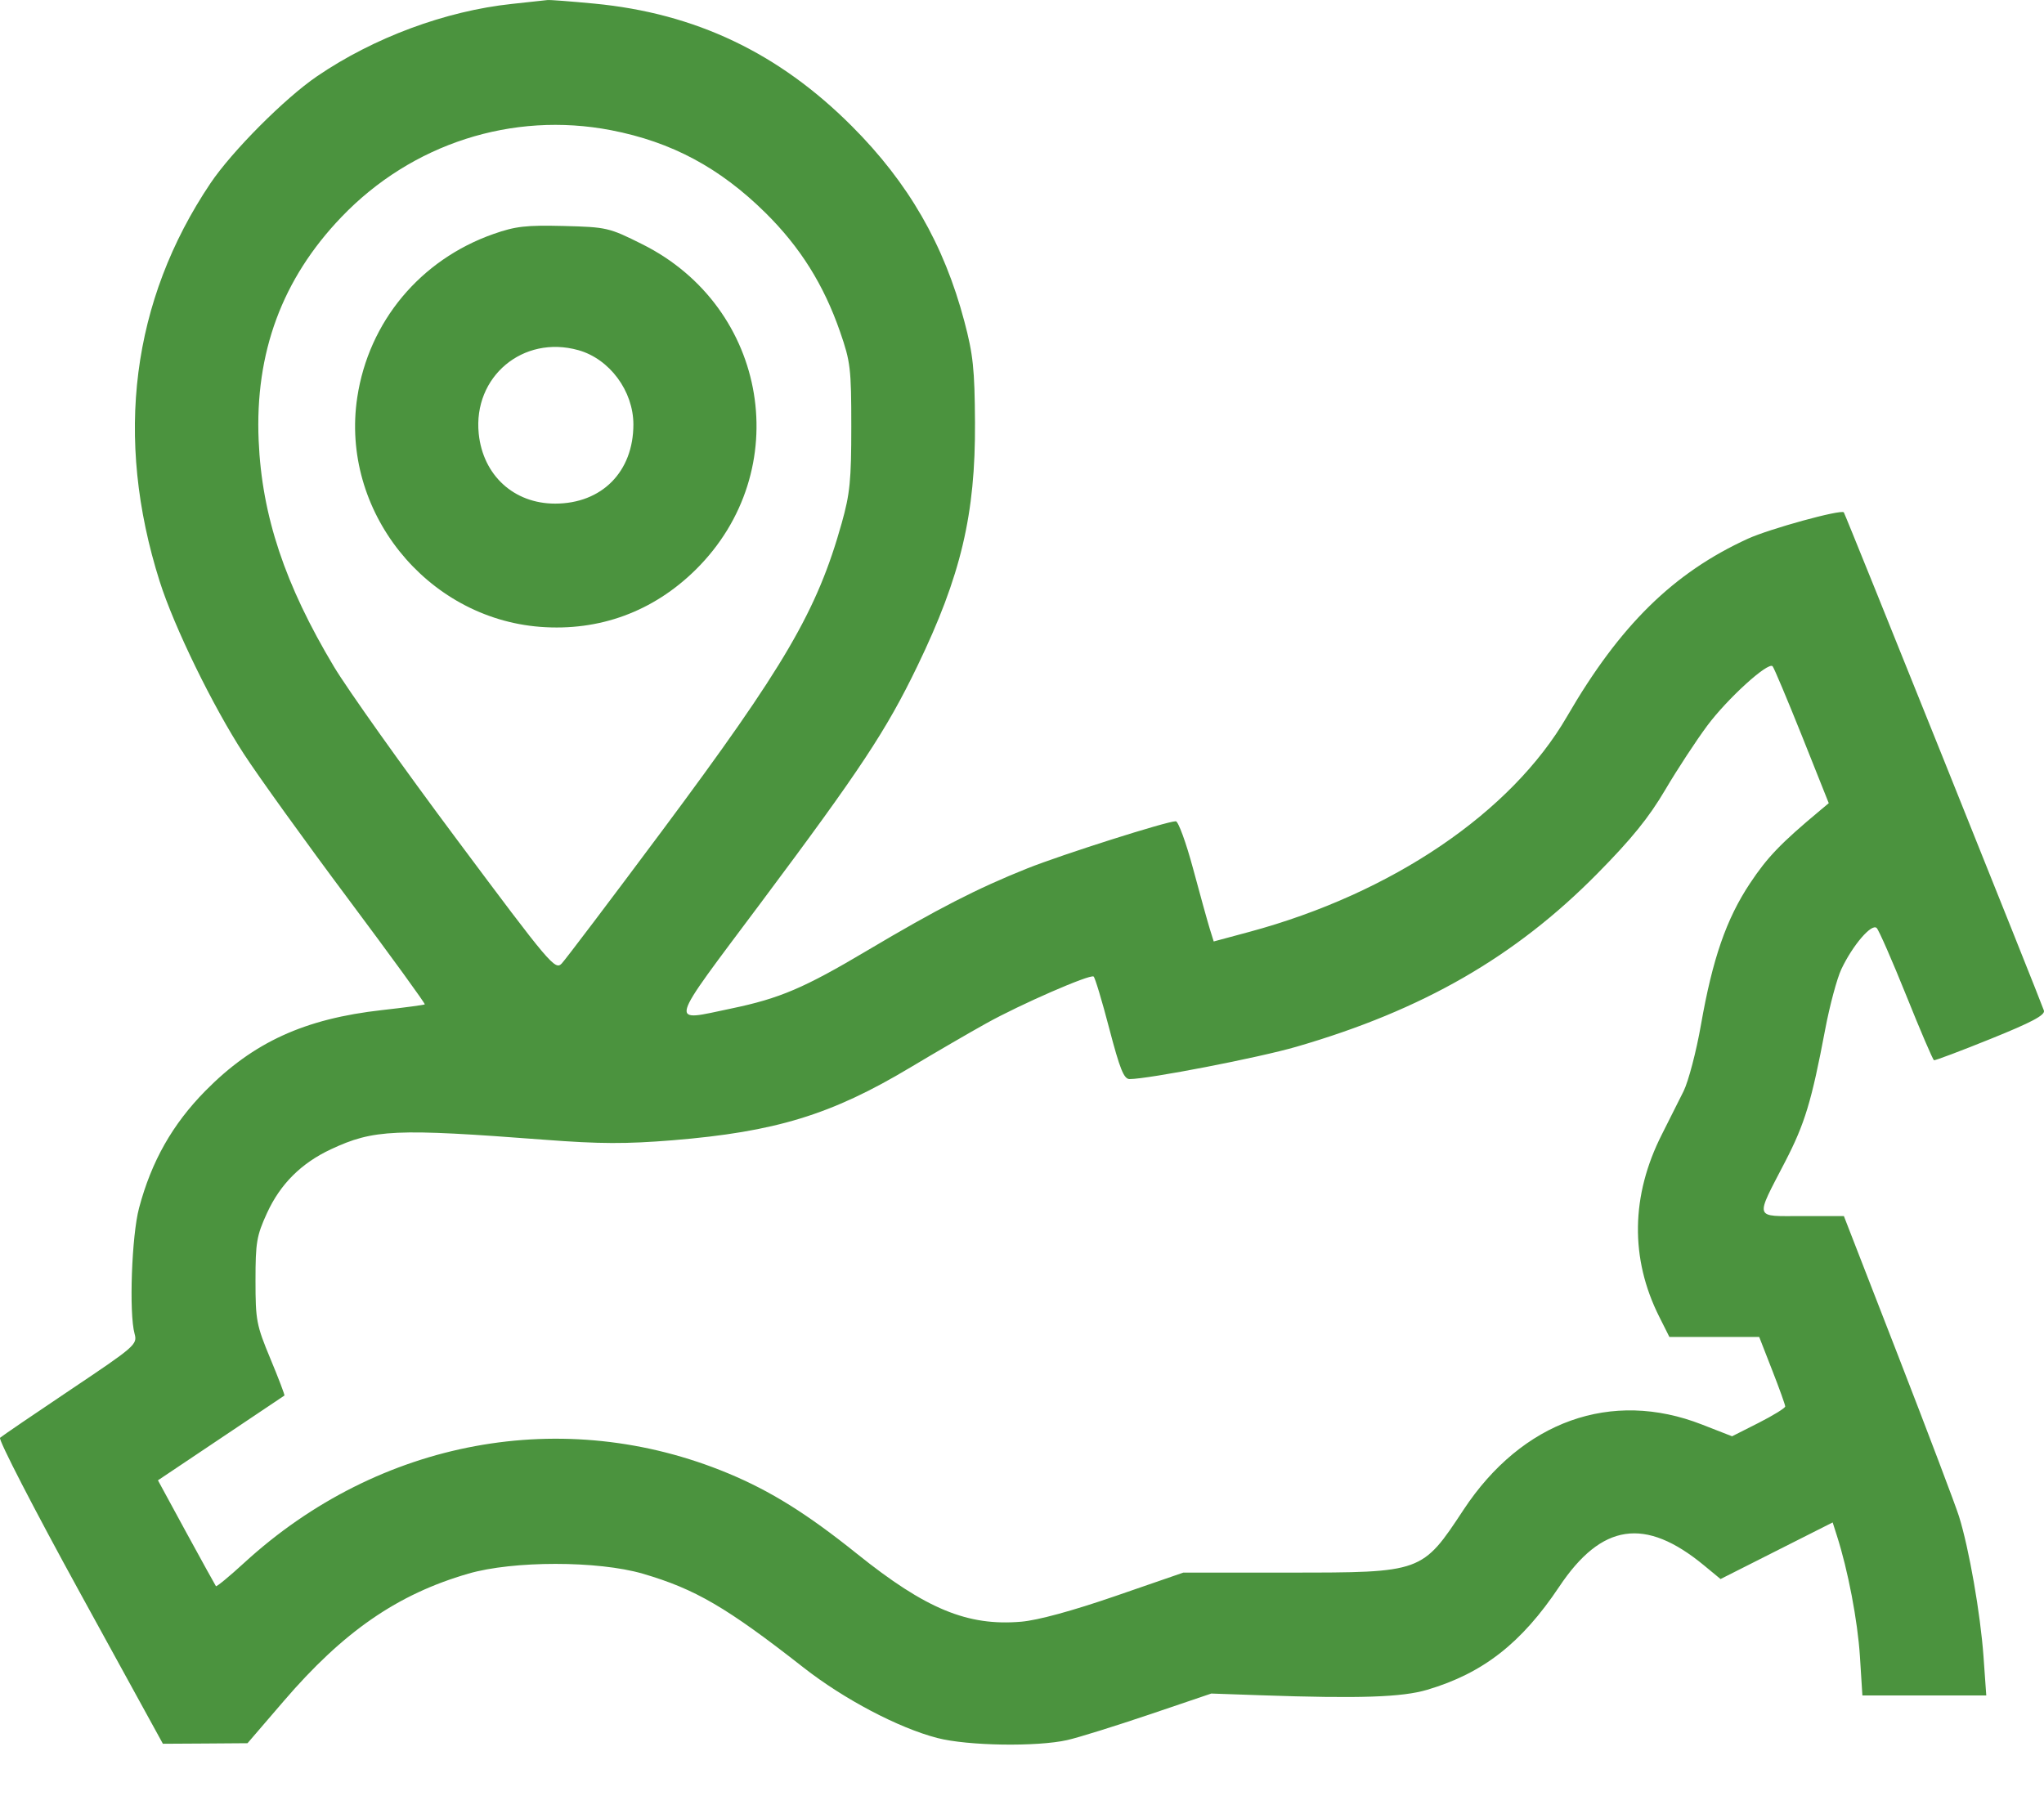 <svg width="33" height="29" viewBox="0 0 33 29" fill="none" xmlns="http://www.w3.org/2000/svg">
<path fill-rule="evenodd" clip-rule="evenodd" d="M8.266 0.063C7.192 0.177 6.034 0.607 5.118 1.232C4.596 1.588 3.746 2.442 3.398 2.959C2.124 4.855 1.842 7.065 2.578 9.388C2.812 10.125 3.435 11.402 3.937 12.174C4.171 12.534 4.929 13.588 5.621 14.514C6.313 15.441 6.87 16.208 6.858 16.218C6.846 16.227 6.536 16.269 6.169 16.31C4.918 16.45 4.091 16.828 3.316 17.614C2.783 18.156 2.446 18.751 2.245 19.506C2.126 19.952 2.081 21.208 2.173 21.537C2.22 21.709 2.185 21.739 1.139 22.44C0.544 22.839 0.032 23.188 0.001 23.216C-0.03 23.244 0.55 24.368 1.288 25.712L2.63 28.157L3.313 28.153L3.996 28.148L4.577 27.472C5.545 26.344 6.415 25.743 7.561 25.41C8.284 25.2 9.651 25.2 10.375 25.41C11.225 25.658 11.729 25.952 12.971 26.925C13.624 27.437 14.507 27.902 15.134 28.064C15.623 28.191 16.743 28.208 17.232 28.097C17.41 28.057 18.005 27.871 18.556 27.685L19.556 27.346L20.364 27.374C21.949 27.429 22.636 27.406 23.043 27.285C23.943 27.018 24.564 26.533 25.174 25.62C25.858 24.596 26.559 24.492 27.509 25.275L27.778 25.497L28.683 25.04L29.588 24.583L29.655 24.793C29.835 25.351 29.991 26.17 30.028 26.743L30.068 27.377H31.068H32.068L32.023 26.743C31.973 26.054 31.791 25.01 31.628 24.486C31.571 24.305 31.13 23.14 30.647 21.896L29.769 19.636H29.097C28.309 19.636 28.331 19.705 28.821 18.758C29.138 18.145 29.247 17.788 29.467 16.624C29.54 16.237 29.658 15.798 29.729 15.648C29.913 15.26 30.219 14.905 30.299 14.985C30.335 15.021 30.55 15.513 30.778 16.079C31.005 16.645 31.206 17.113 31.224 17.12C31.241 17.126 31.654 16.971 32.141 16.774C32.798 16.509 33.019 16.392 32.999 16.319C32.969 16.213 29.79 8.296 29.768 8.273C29.718 8.223 28.57 8.539 28.221 8.698C27.017 9.248 26.152 10.098 25.3 11.568C24.401 13.119 22.473 14.426 20.171 15.047L19.595 15.202L19.531 14.996C19.496 14.883 19.375 14.446 19.262 14.026C19.149 13.605 19.023 13.261 18.983 13.261C18.837 13.261 17.151 13.797 16.586 14.022C15.778 14.345 15.13 14.678 14 15.349C12.982 15.954 12.589 16.122 11.805 16.285C10.792 16.496 10.757 16.62 12.285 14.576C13.891 12.427 14.309 11.795 14.81 10.757C15.514 9.3 15.75 8.302 15.741 6.822C15.736 5.958 15.711 5.724 15.569 5.188C15.241 3.947 14.666 2.951 13.753 2.037C12.571 0.853 11.227 0.214 9.593 0.058C9.213 0.022 8.874 -0.004 8.838 0.001C8.803 0.005 8.545 0.033 8.266 0.063ZM9.863 2.102C10.843 2.291 11.621 2.708 12.361 3.439C12.921 3.994 13.299 4.597 13.563 5.358C13.731 5.842 13.744 5.95 13.744 6.887C13.744 7.755 13.723 7.972 13.589 8.448C13.191 9.865 12.675 10.749 10.688 13.417C9.859 14.53 9.13 15.493 9.069 15.558C8.962 15.67 8.886 15.581 7.374 13.553C6.503 12.387 5.611 11.131 5.391 10.764C4.599 9.441 4.228 8.329 4.176 7.115C4.114 5.695 4.555 4.503 5.513 3.504C6.648 2.319 8.273 1.796 9.863 2.102ZM7.965 3.779C6.786 4.194 5.953 5.193 5.768 6.416C5.491 8.242 6.875 9.979 8.722 10.122C9.678 10.195 10.546 9.876 11.232 9.199C12.845 7.605 12.411 4.962 10.368 3.943C9.832 3.675 9.797 3.667 9.102 3.649C8.493 3.634 8.323 3.653 7.965 3.779ZM9.337 5.654C9.842 5.795 10.226 6.314 10.226 6.854C10.226 7.617 9.717 8.132 8.962 8.132C8.296 8.132 7.798 7.675 7.729 7.003C7.635 6.083 8.444 5.404 9.337 5.654ZM29.092 11.883L29.525 12.969L29.384 13.087C28.749 13.617 28.533 13.842 28.253 14.264C27.871 14.839 27.649 15.481 27.462 16.546C27.387 16.976 27.26 17.459 27.181 17.62C27.101 17.781 26.944 18.093 26.832 18.315C26.33 19.303 26.315 20.322 26.789 21.263L26.952 21.588L27.677 21.588L28.402 21.588L28.612 22.126C28.728 22.422 28.822 22.685 28.822 22.71C28.822 22.736 28.629 22.855 28.393 22.975L27.964 23.192L27.477 23.002C26.017 22.431 24.573 22.947 23.629 24.378C22.959 25.394 22.961 25.393 20.816 25.393L19.105 25.393L18.007 25.772C17.307 26.013 16.756 26.163 16.487 26.186C15.622 26.26 14.948 25.982 13.838 25.091C13.028 24.441 12.444 24.077 11.755 23.79C9.104 22.688 6.12 23.24 3.944 25.234C3.703 25.455 3.497 25.625 3.486 25.612C3.476 25.599 3.261 25.209 3.008 24.746L2.55 23.903L3.563 23.224C4.121 22.851 4.584 22.54 4.592 22.534C4.6 22.527 4.499 22.26 4.366 21.941C4.139 21.395 4.125 21.319 4.125 20.677C4.125 20.061 4.143 19.954 4.311 19.587C4.526 19.118 4.864 18.782 5.342 18.558C6.033 18.235 6.38 18.22 8.795 18.404C9.685 18.472 10.106 18.473 10.861 18.412C12.52 18.276 13.422 18 14.693 17.239C15.101 16.995 15.656 16.672 15.927 16.522C16.475 16.217 17.593 15.729 17.656 15.768C17.678 15.782 17.792 16.16 17.909 16.609C18.081 17.266 18.145 17.424 18.237 17.424C18.541 17.424 20.323 17.079 20.934 16.901C22.967 16.311 24.463 15.45 25.787 14.108C26.341 13.547 26.62 13.203 26.885 12.753C27.08 12.422 27.386 11.956 27.563 11.718C27.89 11.279 28.545 10.684 28.618 10.758C28.64 10.78 28.853 11.287 29.092 11.883Z" fill="#4B933E"/>
</svg>
